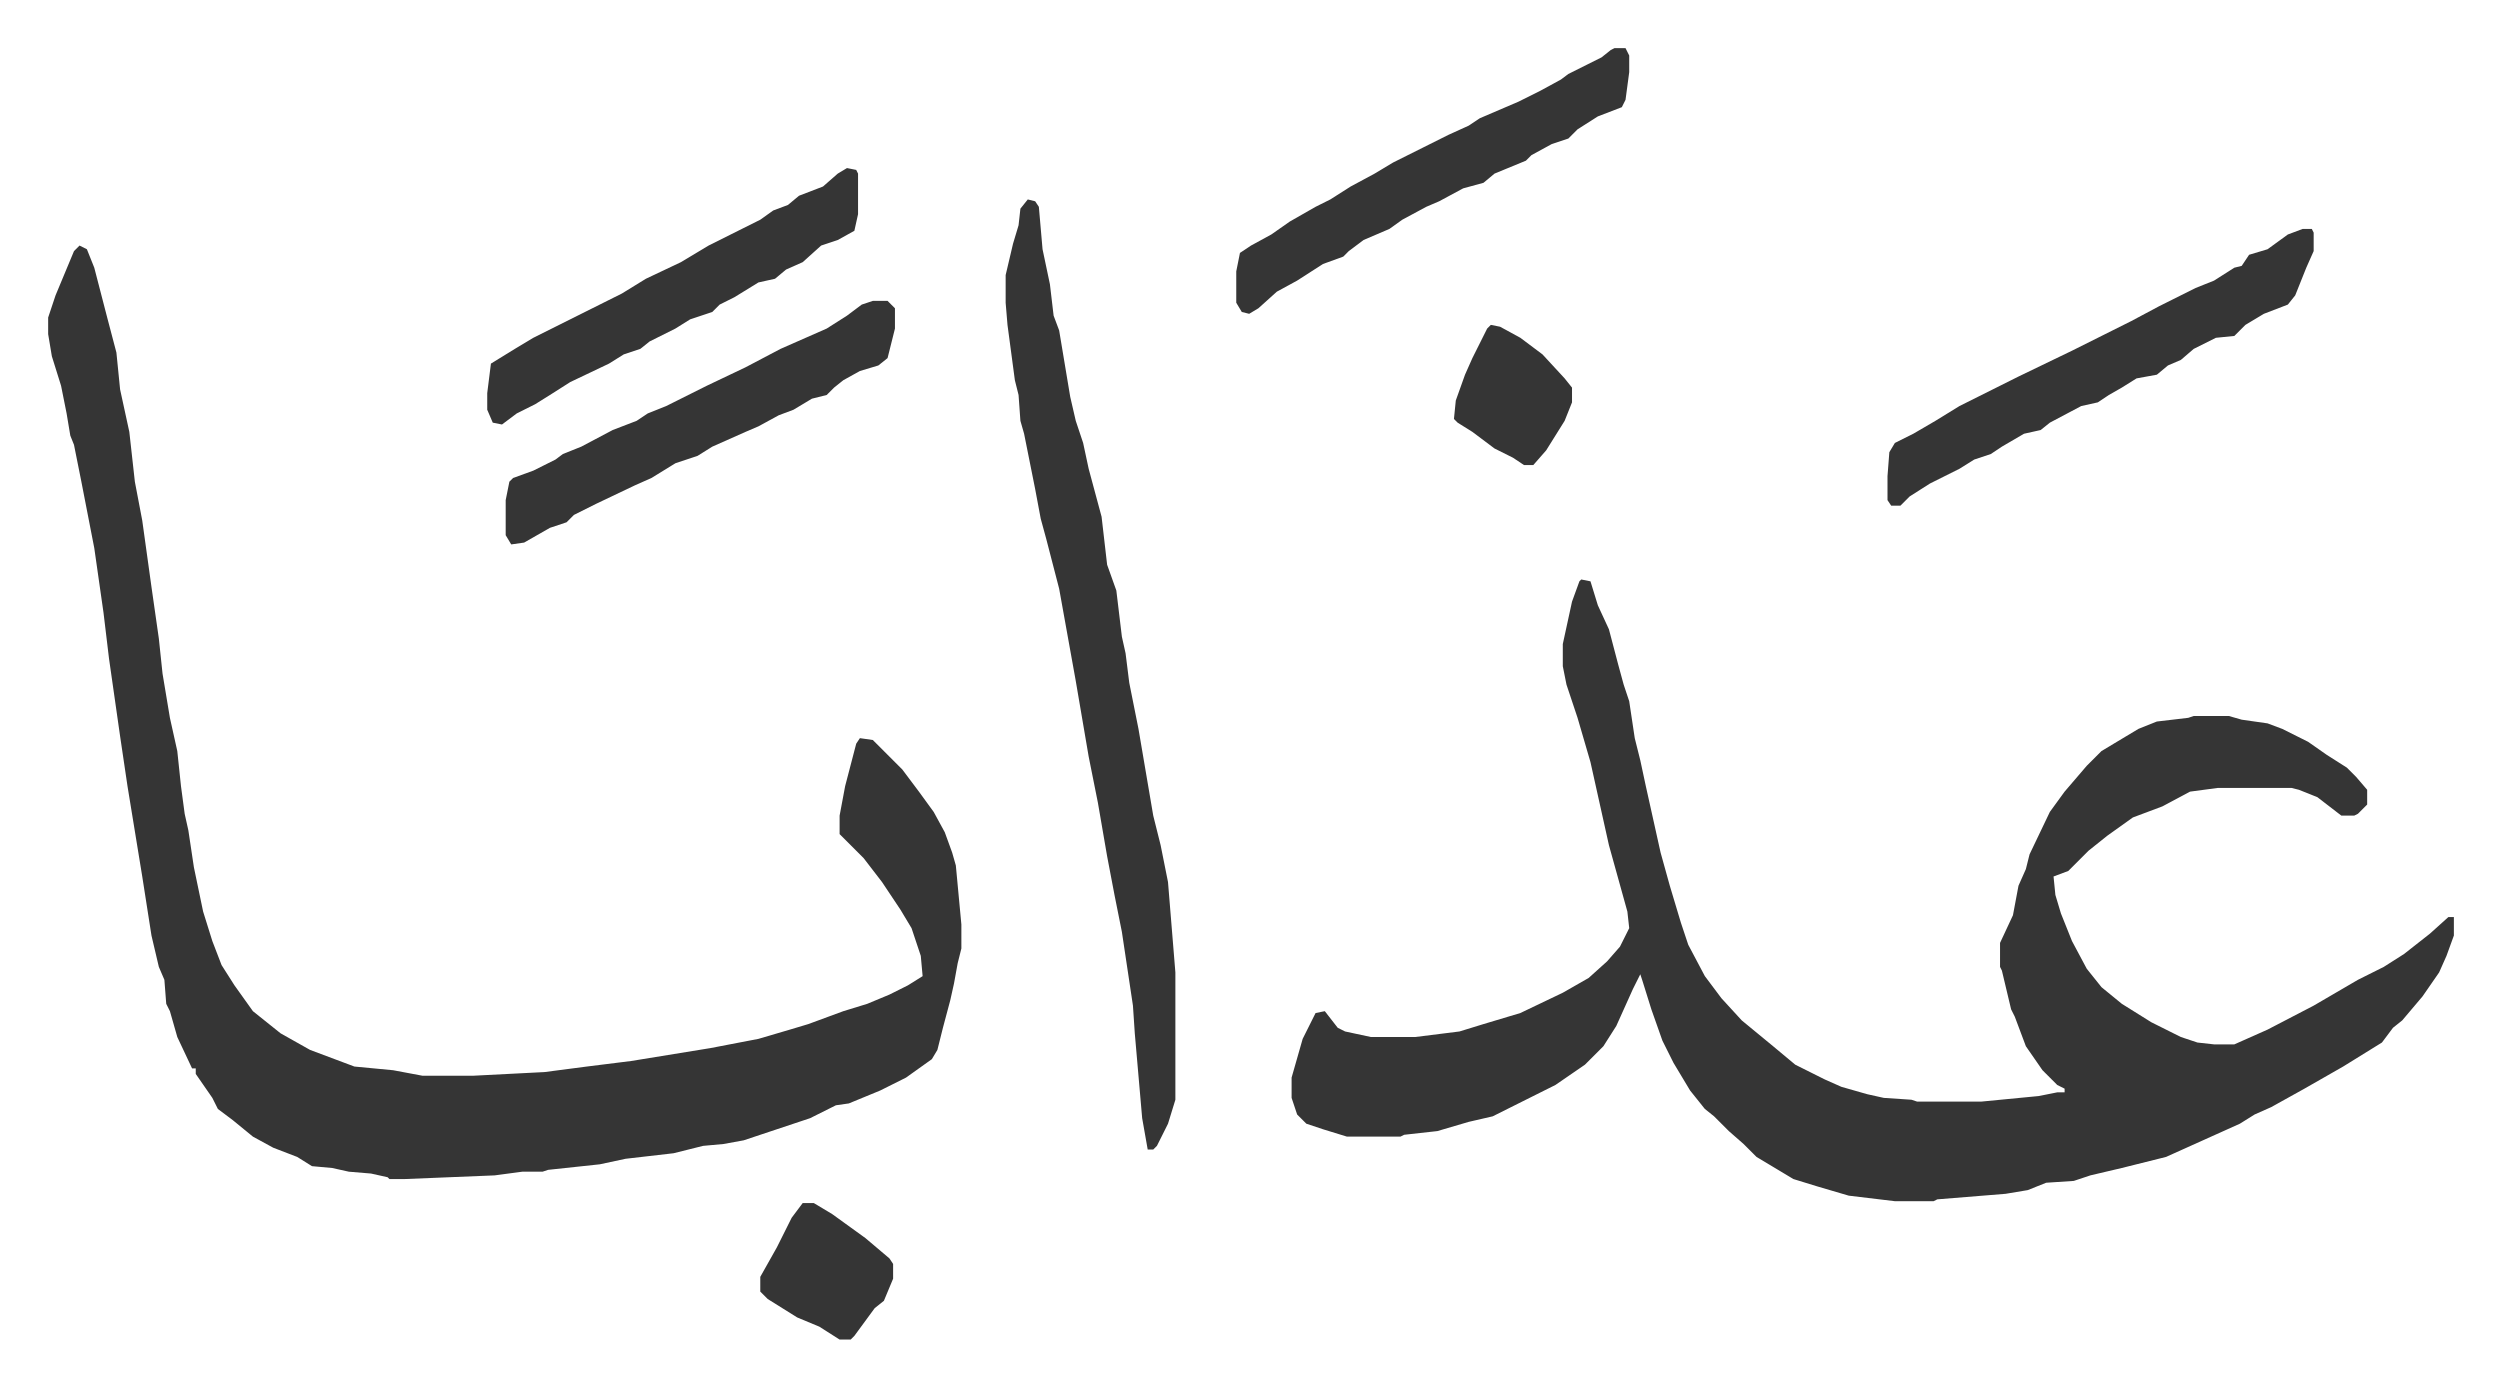 <svg xmlns="http://www.w3.org/2000/svg" viewBox="-26.1 332.9 1355.1 751.1">
    <path fill="#353535" id="rule_normal" d="m831 647 5 1 4 13 6 13 5 19 3 11 3 9 3 20 3 12 3 14 8 36 5 18 6 20 4 12 9 17 9 12 11 12 17 14 12 10 16 8 9 4 14 4 9 2 15 1 3 1h35l31-3 10-2h4v-2l-4-2-8-8-9-13-6-16-2-4-5-21-1-2v-13l7-15 3-16 4-9 2-8 11-23 8-11 12-14 8-8 20-12 10-4 17-2 3-1h19l7 2 14 2 8 3 14 7 10 7 11 7 5 5 6 7v8l-5 5-2 1h-7l-13-10-10-4-4-1h-40l-15 2-15 8-16 6-14 10-10 8-11 11-8 3 1 10 3 10 6 15 8 15 8 10 11 9 16 10 16 8 9 3 9 1h11l18-8 25-13 24-14 14-7 11-7 14-11 10-9h3v10l-4 11-4 9-9 13-11 13-5 4-6 8-21 13-21 12-18 10-9 4-8 5-20 9-20 9-24 6-17 4-9 3-15 1-10 4-12 2-37 3-2 1h-21l-25-3-17-5-13-4-20-12-7-7-8-7-8-8-5-4-8-10-9-15-6-12-6-17-5-16-1-3-4 8-9 20-7 11-10 10-16 11-16 8-18 9-13 3-17 5-18 2-2 1h-29l-13-4-9-3-5-5-3-9v-11l6-21 7-14 5-1 7 9 4 2 14 3h24l24-3 13-4 20-6 23-11 14-8 10-9 7-8 5-10-1-9-10-36-6-27-4-18-7-24-6-18-2-10v-12l5-23 4-11zM17 466l4 2 4 10 7 27 5 19 2 20 5 23 3 27 4 21 5 36 4 28 2 19 4 24 4 18 2 19 2 15 2 9 3 20 5 24 5 16 5 13 7 11 10 14 15 12 16 9 24 9 21 2 16 3h27l39-2 23-3 24-3 43-7 26-5 17-5 10-3 19-7 13-4 12-5 10-5 8-5-1-11-5-15-6-10-10-15-10-13-13-13v-10l3-16 6-23 2-3 7 1 16 16 9 12 8 11 6 11 4 11 2 7 3 32v13l-2 8-2 11-2 9-4 15-3 12-3 5-14 10-14 7-17 7-7 1-6 3-8 4-15 5-15 5-6 2-11 2-11 1-16 4-26 3-14 3-28 3-3 1h-11l-15 2-49 2h-8l-1-1-9-2-12-1-9-2-11-1-8-5-13-5-11-6-11-9-8-6-3-6-9-13v-3h-2l-8-17-4-14-2-4-1-13-3-7-4-17-5-32-8-49-4-27-6-42-3-25-5-35-7-36-4-20-2-5-2-12-3-15-5-16-2-12v-9l4-12 10-24zm514-25 4 1 2 3 2 23 4 19 2 17 3 8 6 36 3 13 4 12 3 14 7 26 3 26 5 14 3 25 2 9 2 16 5 25 8 47 4 16 4 20 4 49v69l-4 13-6 12-2 2h-3l-3-17-4-46-1-15-6-40-4-20-4-21-5-29-5-25-7-41-9-50-7-27-3-11-3-16-6-30-2-7-1-14-2-8-4-30-1-12v-15l4-17 3-10 1-9zm691 16h5l1 2v10l-4 9-6 15-4 5-13 5-10 6-5 5-1 1-10 1-12 6-7 6-7 3-6 5-11 2-8 5-7 4-6 4-9 2-17 9-5 4-9 2-12 7-6 4-9 3-8 5-16 8-11 7-5 5h-5l-2-3v-13l1-13 3-5 10-5 12-7 13-8 16-8 16-8 29-14 16-8 16-8 15-8 8-4 12-6 10-4 11-7 4-1 4-6 10-3 11-8z"/>
    <path fill="#353535" id="rule_normal" d="M447 496h8l4 4v11l-4 16-5 4-10 3-9 5-5 4-4 4-8 2-10 6-8 3-11 6-7 3-18 8-8 5-12 4-13 8-9 4-21 10-12 6-4 4-9 3-14 8-7 1-3-5v-19l2-10 2-2 11-4 12-6 4-3 10-4 17-9 13-5 6-4 10-4 22-11 21-10 19-10 25-11 11-7 8-6zm402-137h6l2 4v9l-2 15-2 4-13 5-11 7-5 5-9 3-11 6-3 3-17 7-6 5-11 3-13 7-7 3-13 7-7 5-14 6-8 6-3 3-11 4-14 9-11 6-10 9-5 3-4-1-3-5v-17l2-10 6-4 11-6 10-7 14-8 8-4 11-7 13-7 10-6 16-8 14-7 11-5 6-4 21-9 12-6 11-6 4-3 10-5 8-4 5-4zm-416 65 5 1 1 2v22l-2 9-9 5-9 3-10 9-9 4-6 5-9 2-13 8-8 4-4 4-12 4-8 5-14 7-5 4-9 3-8 5-21 10-11 7-8 5-10 5-8 6-5-1-3-7v-9l2-16 13-8 10-6 16-8 16-8 16-8 13-8 19-9 15-9 12-6 16-8 7-5 8-3 6-5 13-5 8-7zm-24 561h6l10 6 18 13 13 11 2 3v8l-5 12-5 4-11 15-2 2h-6l-11-7-12-5-16-10-4-4v-8l9-16 8-16zm373-476 5 1 11 6 12 9 12 13 4 5v8l-4 10-10 16-7 8h-5l-6-4-10-5-12-9-8-5-2-2 1-10 5-14 4-9 8-16z"/>
</svg>

